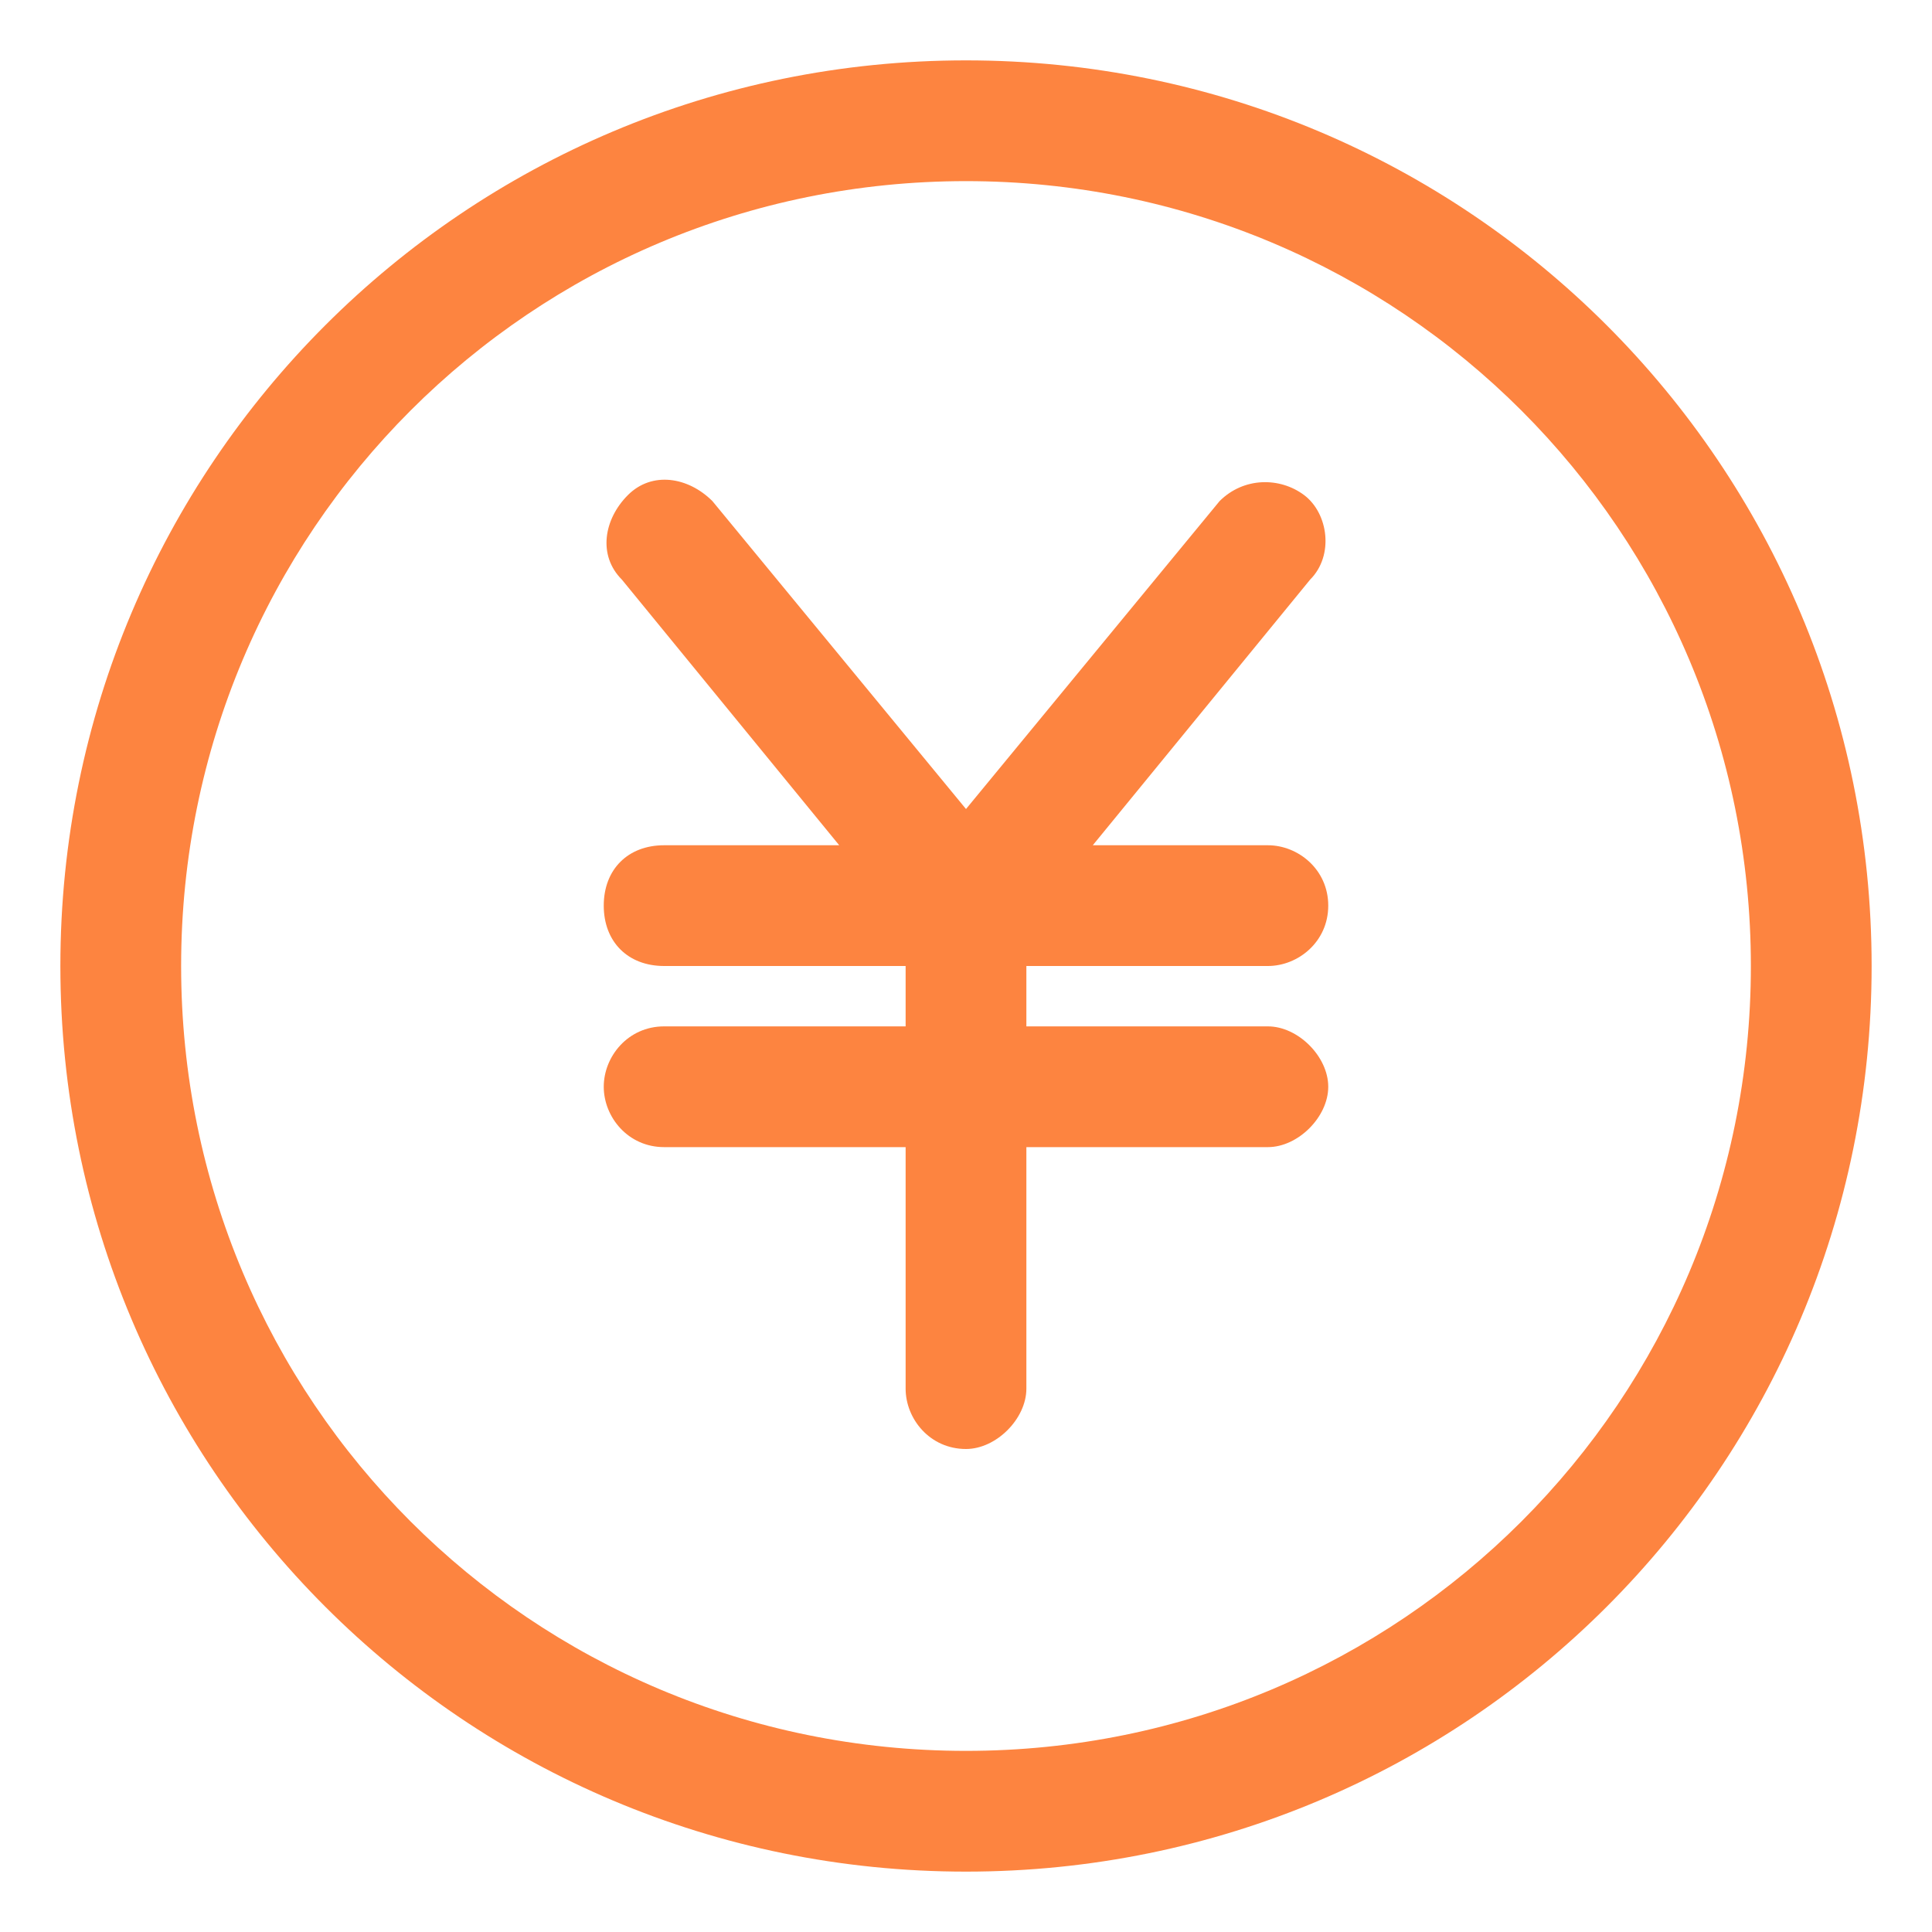 <svg width="24" height="24" viewBox="0 0 24 24" fill="none" xmlns="http://www.w3.org/2000/svg">
<g clip-path="url(#clip0_2001_5982)">
<path d="M12 0.75C5.775 0.75 0.75 5.775 0.75 12C0.75 18.225 5.775 23.25 12 23.25C18.225 23.25 23.25 18.225 23.25 12C23.25 5.775 18.225 0.75 12 0.75ZM12 21.75C6.6 21.75 2.25 17.4 2.25 12C2.25 6.6 6.6 2.25 12 2.25C17.4 2.25 21.75 6.6 21.75 12C21.75 17.4 17.4 21.75 12 21.75Z" fill="#FD8440"/>
<path d="M15.75 12C16.125 12 16.5 11.7 16.5 11.25C16.5 10.8 16.125 10.5 15.75 10.5H13.575L16.275 7.2C16.575 6.9 16.5 6.375 16.2 6.15C15.9 5.925 15.45 5.925 15.15 6.225L12 10.05L8.85 6.225C8.55 5.925 8.1 5.85 7.8 6.15C7.5 6.45 7.425 6.9 7.725 7.2L10.425 10.5H8.25C7.8 10.5 7.5 10.8 7.5 11.25C7.5 11.7 7.8 12 8.25 12H11.25V12.75H8.25C7.8 12.75 7.5 13.125 7.5 13.5C7.5 13.875 7.8 14.25 8.25 14.25H11.25V17.25C11.25 17.625 11.55 18 12 18C12.375 18 12.75 17.625 12.75 17.25V14.25H15.75C16.125 14.25 16.5 13.875 16.5 13.5C16.5 13.125 16.125 12.75 15.75 12.75H12.75V12H15.75Z" fill="#FD8440"/>
</g>
<defs>
<clipPath id="clip0_2001_5982">
<rect width="24" height="24" fill="white"/>
</clipPath>
</defs>
</svg>
